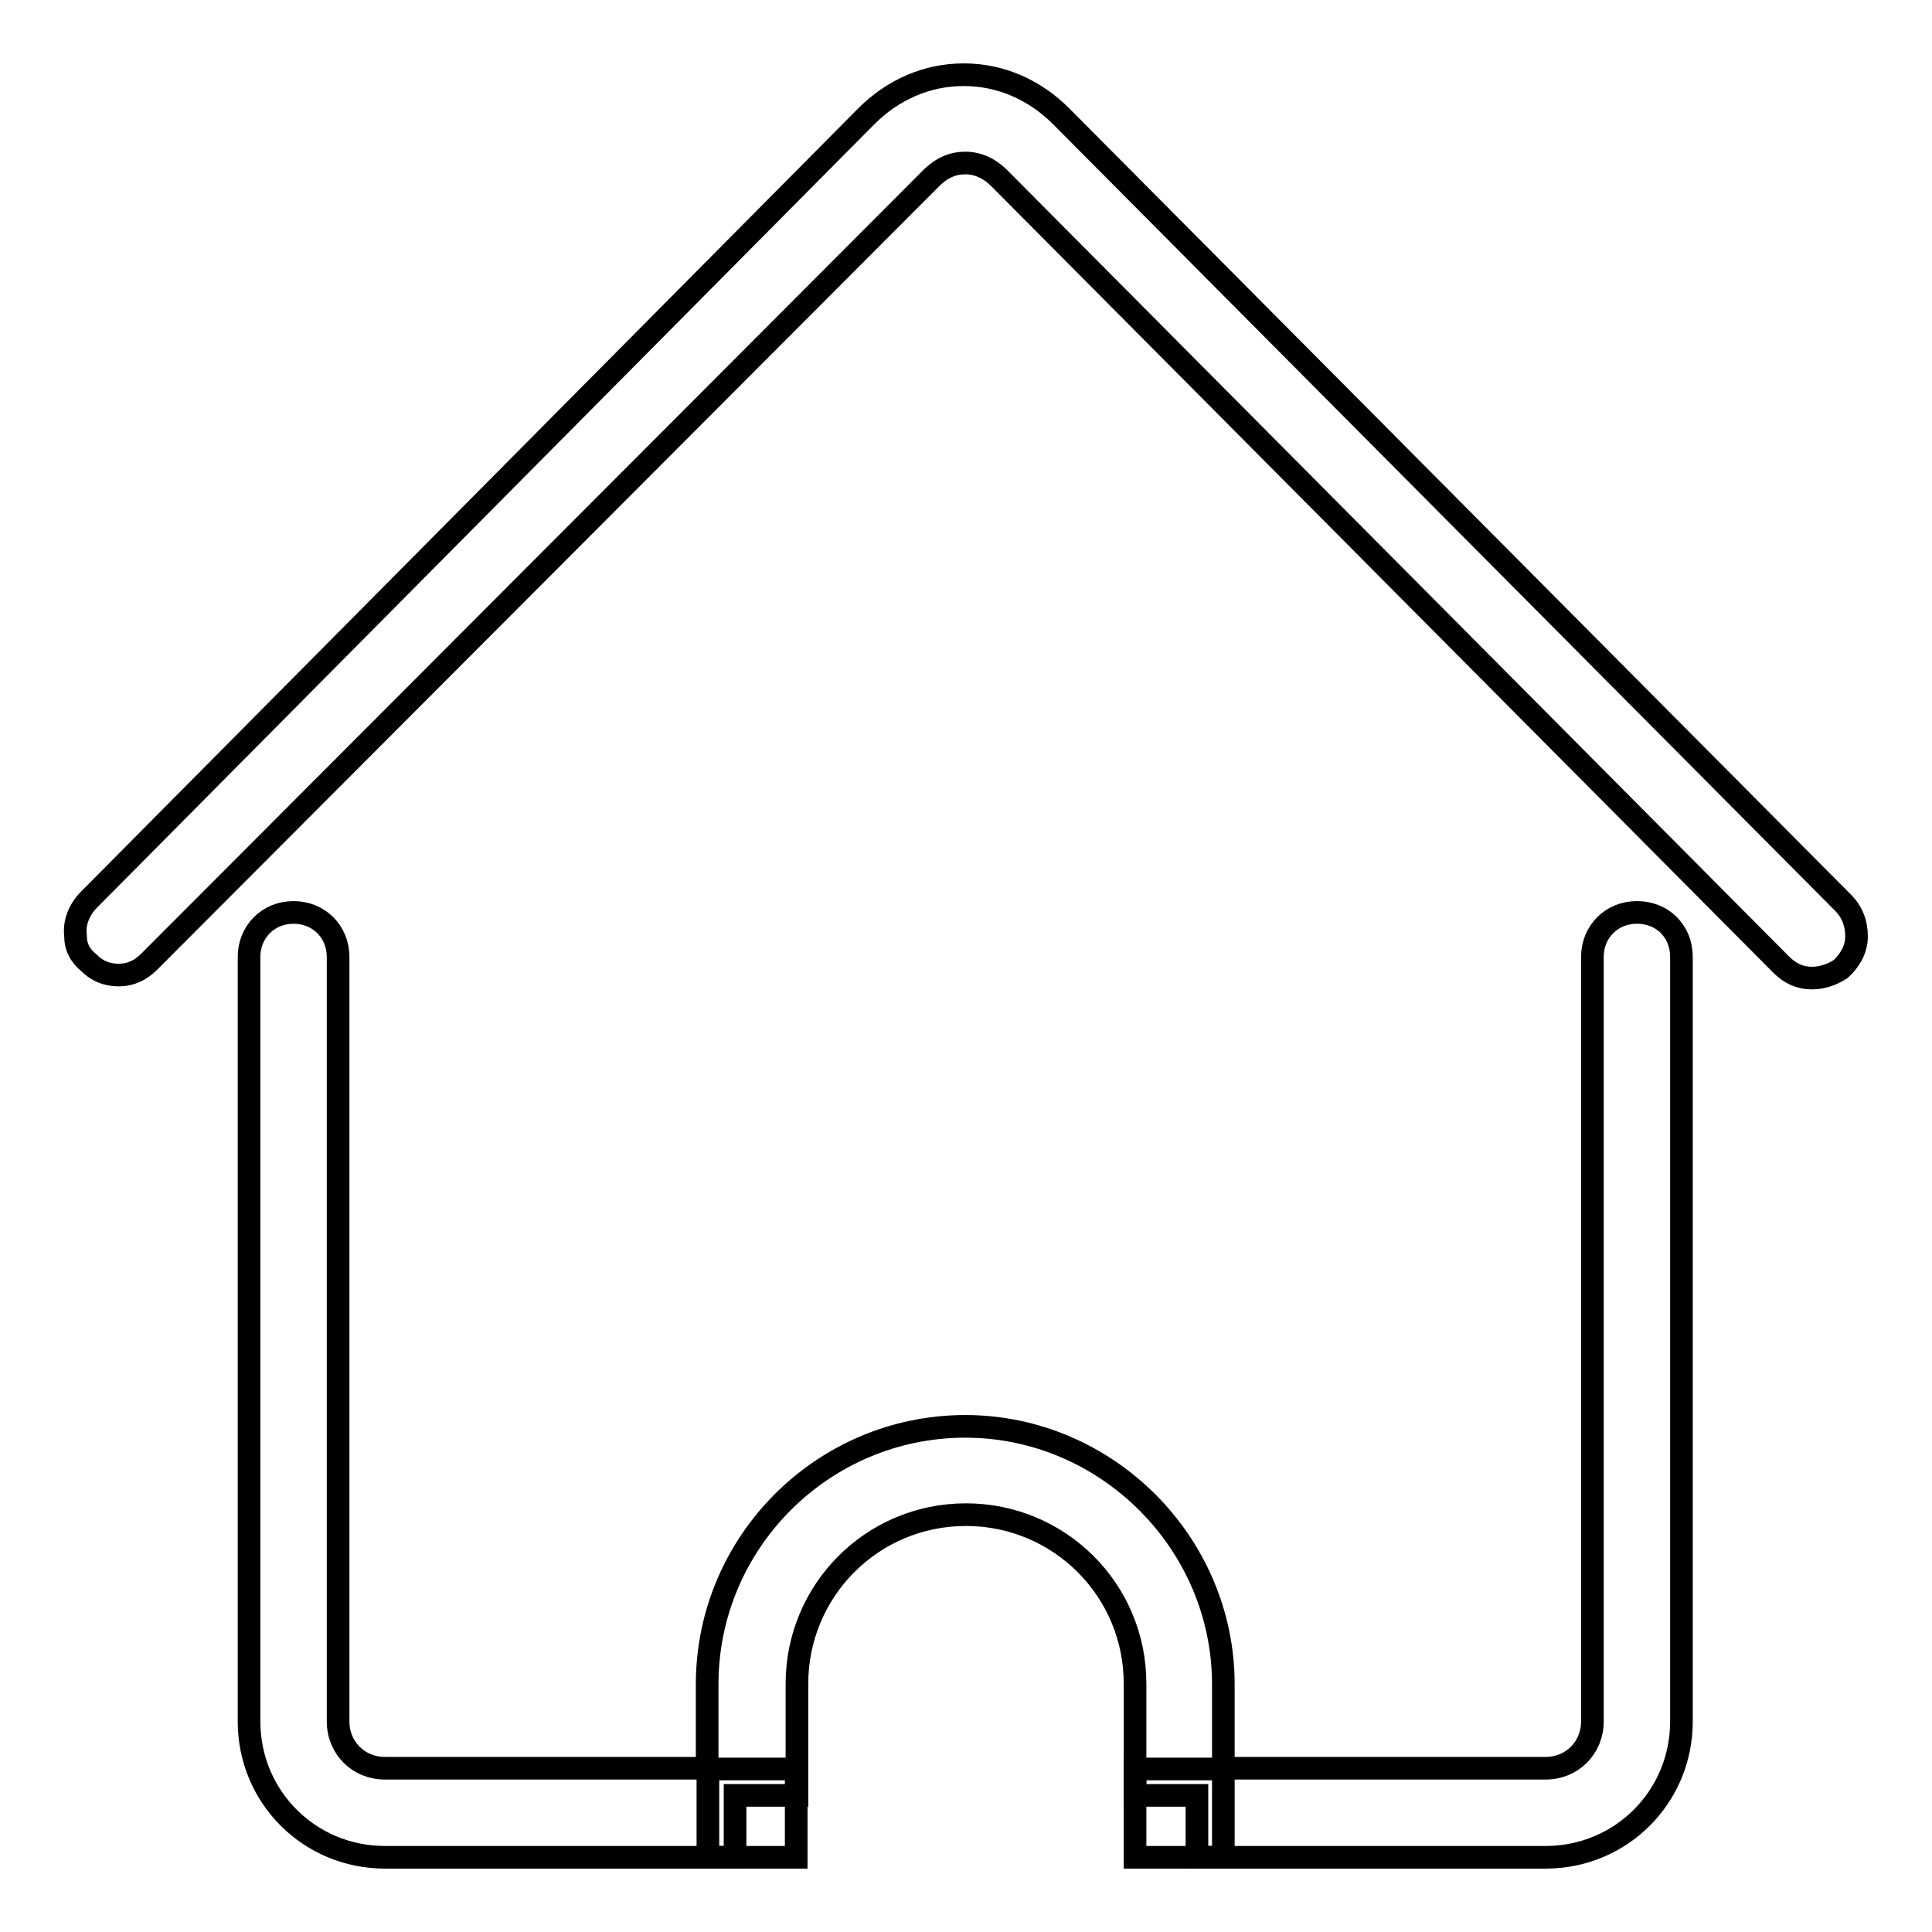 <?xml version="1.0" encoding="utf-8"?>
<!-- Svg Vector Icons : http://www.onlinewebfonts.com/icon -->
<!DOCTYPE svg PUBLIC "-//W3C//DTD SVG 1.1//EN" "http://www.w3.org/Graphics/SVG/1.1/DTD/svg11.dtd">
<svg version="1.1" xmlns="http://www.w3.org/2000/svg" xmlns:xlink="http://www.w3.org/1999/xlink" x="0px" y="0px" viewBox="0 0 256 256" enable-background="new 0 0 256 256" xml:space="preserve">
<g> <path stroke-width="3" fill-opacity="0" stroke="#000000"  d="M240.1,129.6c-1.6,0-2.9-0.6-4.1-1.8L132.4,23.6c-1.2-1.2-2.7-2-4.5-2c-1.6,0-3.1,0.6-4.5,2L19.8,127.4 c-1.2,1.2-2.5,1.8-4.1,1.8s-2.9-0.6-3.9-1.6c-1.2-1-1.8-2.1-1.8-3.7c-0.2-1.8,0.6-3.5,1.8-4.7L114.8,15.4c3.5-3.5,8-5.5,12.9-5.5 s9.4,2,12.9,5.5l103.6,104.2c1.2,1.2,1.8,2.7,1.8,4.5s-1,3.3-2.1,4.3C242.7,129.2,241.3,129.6,240.1,129.6z"/> <path stroke-width="3" fill-opacity="0" stroke="#000000"  d="M158.6,246.1v-8.2h-8.2v-14.8c0-12.5-10.1-22.4-22.4-22.4c-12.5,0-22.4,10.1-22.4,22.4v14.8h-8.2v8.2H51 c-10,0-18-8-18-18V126.8c0-3.3,2.5-5.9,5.9-5.9c3.3,0,5.9,2.5,5.9,5.9v101.3c0,3.5,2.7,6.2,6.2,6.2h42.7v-11.1 c0-18.9,15.4-34.2,34.2-34.2c18.7,0,34.2,15.4,34.2,34.2v11.1h42.7c3.5,0,6.2-2.7,6.2-6.2V126.8c0-3.3,2.5-5.9,5.9-5.9 s5.9,2.5,5.9,5.9v101.3c0,10-8,18-18,18H158.6z"/> <path stroke-width="3" fill-opacity="0" stroke="#000000"  d="M150.4,246.1v-11.7h11.7v11.7H150.4z M93.8,246.1v-11.7h11.7v11.7H93.8z"/></g>
</svg>